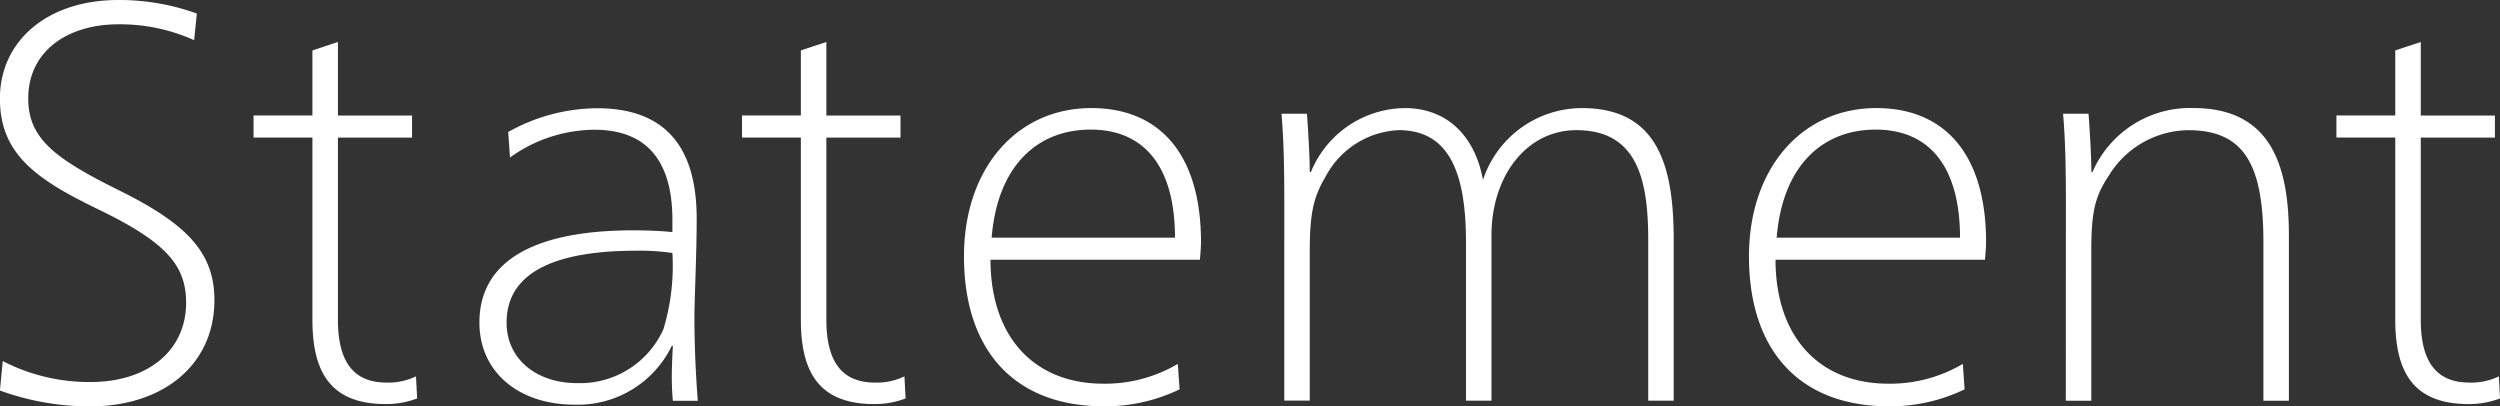 <svg xmlns="http://www.w3.org/2000/svg" width="141.654" height="23.024" viewBox="0 0 141.654 23.024">
  <rect x="0" y="0" width="141.654" height="23.024" fill="#333333" stroke="none"/>
  <g id="グループ_521" data-name="グループ 521" transform="translate(823.279 -608.523)">
    <path id="パス_563" data-name="パス 563" d="M-812.279,610.8a10.2,10.2,0,0,0-4.3-.9c-2.854,0-5.1,1.506-5.1,4.2,0,2.277,1.506,3.4,5.13,5.2,3.752,1.86,5.419,3.463,5.419,6.221,0,3.688-2.916,6.029-7.054,6.029a14.926,14.926,0,0,1-5.1-.9l.161-1.668a10.684,10.684,0,0,0,4.97,1.187c3.271,0,5.419-1.8,5.419-4.489,0-2.117-1.122-3.432-4.971-5.292-3.591-1.731-5.579-3.174-5.579-6.285,0-3.206,2.629-5.579,6.7-5.579a12.854,12.854,0,0,1,4.458.767Z" fill="#fff"/>
    <path id="パス_564" data-name="パス 564" d="M-804.132,610.9v4.169h4.2v1.25h-4.2V626.64c0,2.6,1.057,3.56,2.757,3.56a3.559,3.559,0,0,0,1.667-.353l.064,1.251a4.9,4.9,0,0,1-1.765.321c-3.11,0-4.168-1.766-4.168-4.779V616.315h-3.335v-1.25h3.335v-3.684Z" fill="#fff"/>
    <path id="パス_565" data-name="パス 565" d="M-785.212,628.115a5.911,5.911,0,0,1-5.515,3.336c-3.174,0-5.388-1.86-5.388-4.65,0-3.495,3.111-5.227,8.723-5.227.705,0,1.6.032,2.212.1v-.7c0-2.79-1.026-5.1-4.425-5.1a8.291,8.291,0,0,0-4.777,1.572l-.1-1.444a10.394,10.394,0,0,1,5.034-1.346c4.041,0,5.644,2.4,5.644,6.252,0,2.085-.128,4.522-.128,5.612,0,1.8.1,3.56.192,4.714h-1.411c-.032-.256-.064-.866-.064-1.347,0-.417.032-1.315.064-1.765Zm-2.02-5.386c-4.585,0-7.343,1.218-7.343,4.072,0,2.052,1.668,3.431,4.008,3.431a5.181,5.181,0,0,0,4.875-3.047,12.352,12.352,0,0,0,.512-4.328A12.687,12.687,0,0,0-787.232,622.729Z" fill="#fff"/>
    <path id="パス_566" data-name="パス 566" d="M-776.456,610.9v4.169h4.2v1.25h-4.2V626.64c0,2.6,1.058,3.56,2.758,3.56a3.552,3.552,0,0,0,1.666-.353l.065,1.251a4.908,4.908,0,0,1-1.765.321c-3.111,0-4.169-1.766-4.169-4.779V616.315h-3.335v-1.25h3.335v-3.684Z" fill="#fff"/>
    <path id="パス_567" data-name="パス 567" d="M-767.156,623.241c0,4.265,2.373,7.023,6.414,7.023a8.1,8.1,0,0,0,4.2-1.122l.1,1.442a9.746,9.746,0,0,1-4.265.963c-5.162,0-7.951-3.239-7.951-8.5,0-4.971,2.981-8.4,7.214-8.4,3.914,0,6.216,2.661,6.216,7.6,0,.224-.031.673-.063.994Zm10.454-1.25c0-3.977-1.7-6.125-4.778-6.125s-5.291,2.117-5.611,6.125Z" fill="#fff"/>
    <path id="パス_568" data-name="パス 568" d="M-749,618.271a5.81,5.81,0,0,1,5.323-3.623c2.405,0,3.977,1.6,4.426,4.072a5.914,5.914,0,0,1,5.612-4.072c4.328,0,5.194,3.335,5.194,7.439v9.139h-1.443v-9.107c0-3.4-.609-6.221-4.072-6.221-2.822,0-4.81,2.6-4.81,5.965v9.363h-1.444v-9.011c0-4.2-1.122-6.317-3.816-6.317a4.929,4.929,0,0,0-4.136,2.629c-.705,1.187-.9,2.085-.9,4.33v8.365h-1.443V619.907c0-1.732-.032-3.56-.16-4.939h1.443c.064.866.16,2.4.16,3.3Z" fill="#fff"/>
    <path id="パス_569" data-name="パス 569" d="M-722.675,623.241c0,4.265,2.373,7.023,6.413,7.023a8.116,8.116,0,0,0,4.2-1.122l.1,1.442a9.746,9.746,0,0,1-4.265.963c-5.162,0-7.952-3.239-7.952-8.5,0-4.971,2.982-8.4,7.214-8.4,3.914,0,6.221,2.661,6.221,7.6,0,.224-.032.673-.064.994Zm10.454-1.25c0-3.977-1.7-6.125-4.778-6.125s-5.291,2.117-5.611,6.125Z" fill="#fff"/>
    <path id="パス_570" data-name="パス 570" d="M-706.222,619.907c0-1.732-.032-3.56-.16-4.939h1.443c.064.866.16,2.4.16,3.3h.064a6.03,6.03,0,0,1,5.708-3.623c4.265,0,5.42,3.046,5.42,7.183v9.4h-1.444v-9.011c0-4.457-1.151-6.317-4.264-6.317a5.34,5.34,0,0,0-4.489,2.566c-.8,1.185-1,2.084-1,4.3v8.464h-1.443Z" fill="#fff"/>
    <path id="パス_571" data-name="パス 571" d="M-686.114,610.9v4.169h4.2v1.25h-4.2V626.64c0,2.6,1.058,3.56,2.758,3.56a3.559,3.559,0,0,0,1.667-.353l.064,1.251a4.907,4.907,0,0,1-1.765.321c-3.111,0-4.169-1.766-4.169-4.779V616.315h-3.335v-1.25h3.334v-3.684Z" fill="#fff"/>
  </g>
</svg>

